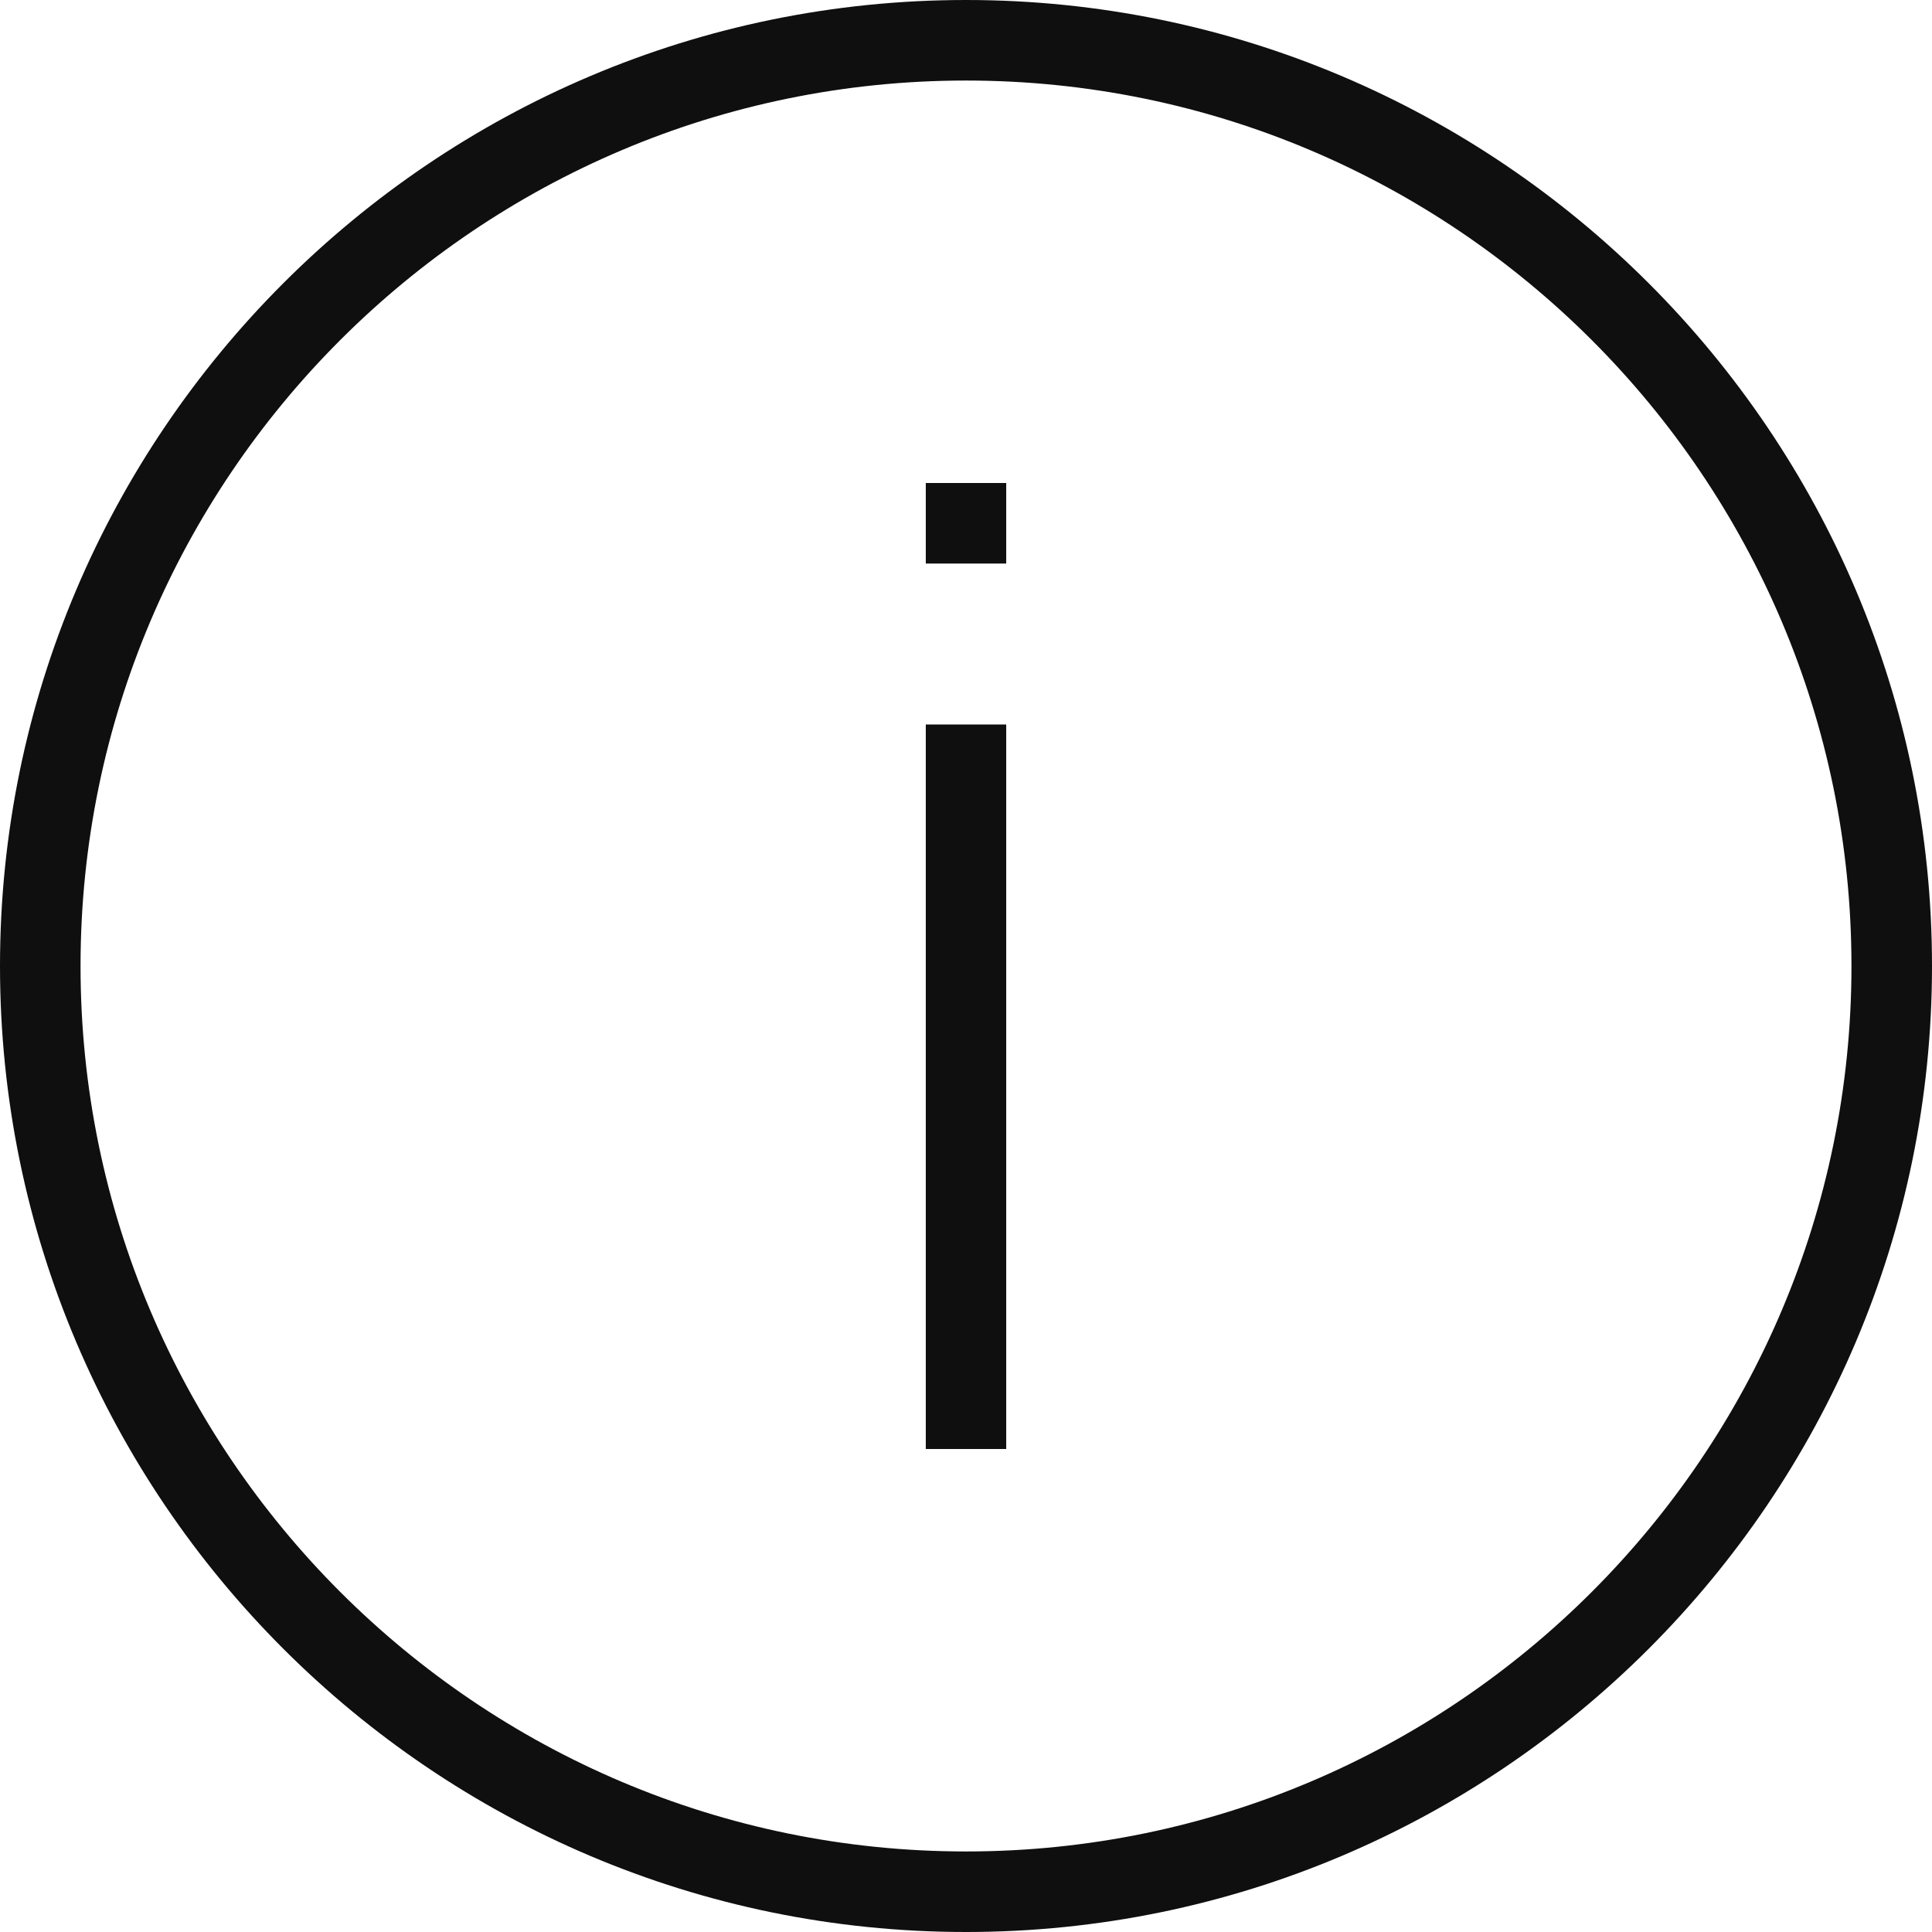 <svg width="16" height="16" viewBox="0 0 16 16" fill="none" xmlns="http://www.w3.org/2000/svg">
<g clip-path="url(#clip0_4721_57680)">
<path d="M8 0C3.589 0 0 3.589 0 8C0 12.411 3.589 16 8 16C12.411 16 16 12.411 16 8C16 3.589 12.411 0 8 0ZM8 15.333C3.956 15.333 0.667 12.044 0.667 8C0.667 3.956 3.956 0.667 8 0.667C12.044 0.667 15.333 3.956 15.333 8C15.333 12.044 12.044 15.333 8 15.333Z" fill="#0F0F0F"/>
<path d="M8.333 6H7.667V12H8.333V6Z" fill="#0F0F0F"/>
<path d="M8.333 4H7.667V4.667H8.333V4Z" fill="#0F0F0F"/>
</g>
<defs>
<clipPath id="clip0_4721_57680">
<rect width="16" height="16" fill="white"/>
</clipPath>
</defs>
</svg>
